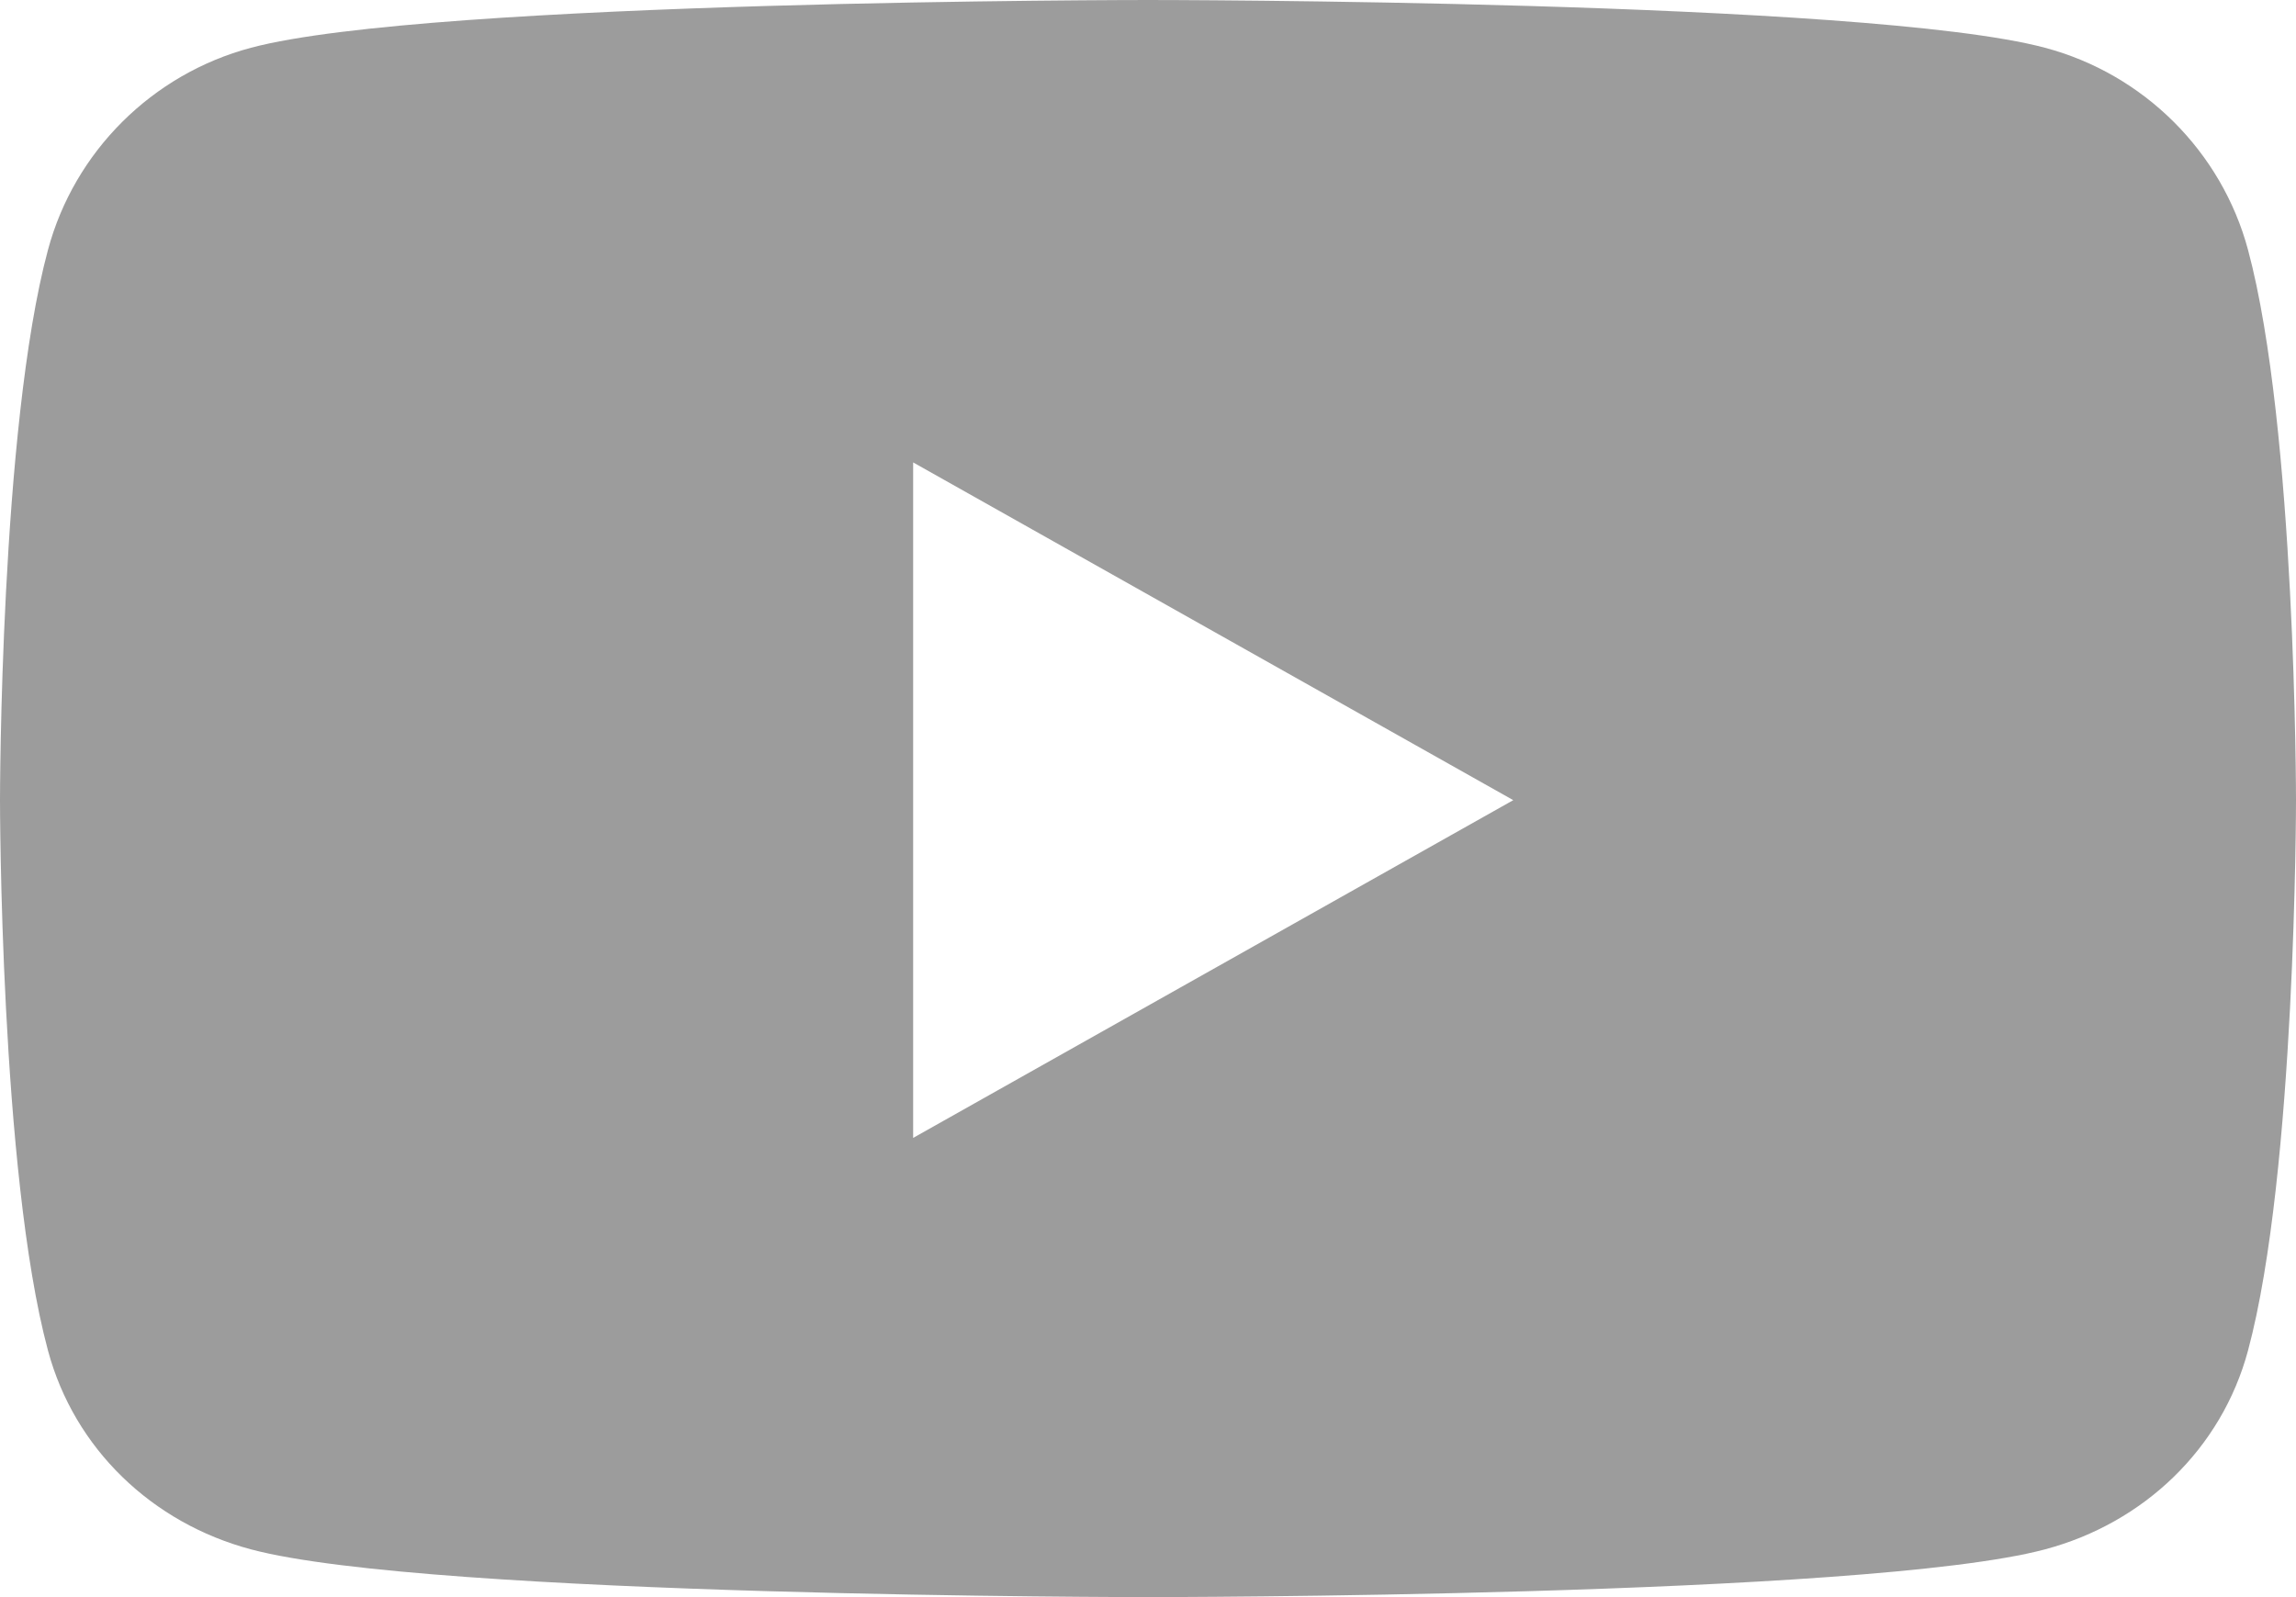 <?xml version="1.0" encoding="UTF-8"?>
<svg width="46px" height="32px" viewBox="0 0 46 32" version="1.1" xmlns="http://www.w3.org/2000/svg" xmlns:xlink="http://www.w3.org/1999/xlink">
    <title>Shape</title>
    <g id="Screendesign" stroke="none" stroke-width="1" fill="none" fill-rule="evenodd">
        <g id="L-Kontakt" transform="translate(-1021, -3017)" fill="#9c9c9c" fill-rule="nonzero">
            <g id="Group-4" transform="translate(337, 2971)">
                <g id="Group-8" transform="translate(646, 0)">
                    <g id="youtube" transform="translate(38, 46)">
                        <path d="M45.039,5.007 C44.51,3.036 42.951,1.484 40.972,0.957 C37.385,0 23,0 23,0 C23,0 8.615,0 5.028,0.957 C3.049,1.484 1.49,3.036 0.961,5.007 C0,8.579 0,16.032 0,16.032 C0,16.032 0,23.485 0.961,27.058 C1.49,29.029 3.049,30.516 5.028,31.043 C8.615,32 23,32 23,32 C23,32 37.385,32 40.972,31.043 C42.951,30.516 44.51,29.029 45.039,27.058 C46,23.485 46,16.032 46,16.032 C46,16.032 46,8.579 45.039,5.007 Z M18.295,22.799 L18.295,9.265 L30.318,16.032 L18.295,22.799 Z" id="Shape"></path>
                    </g>
                </g>
            </g>
        </g>
    </g>
</svg>